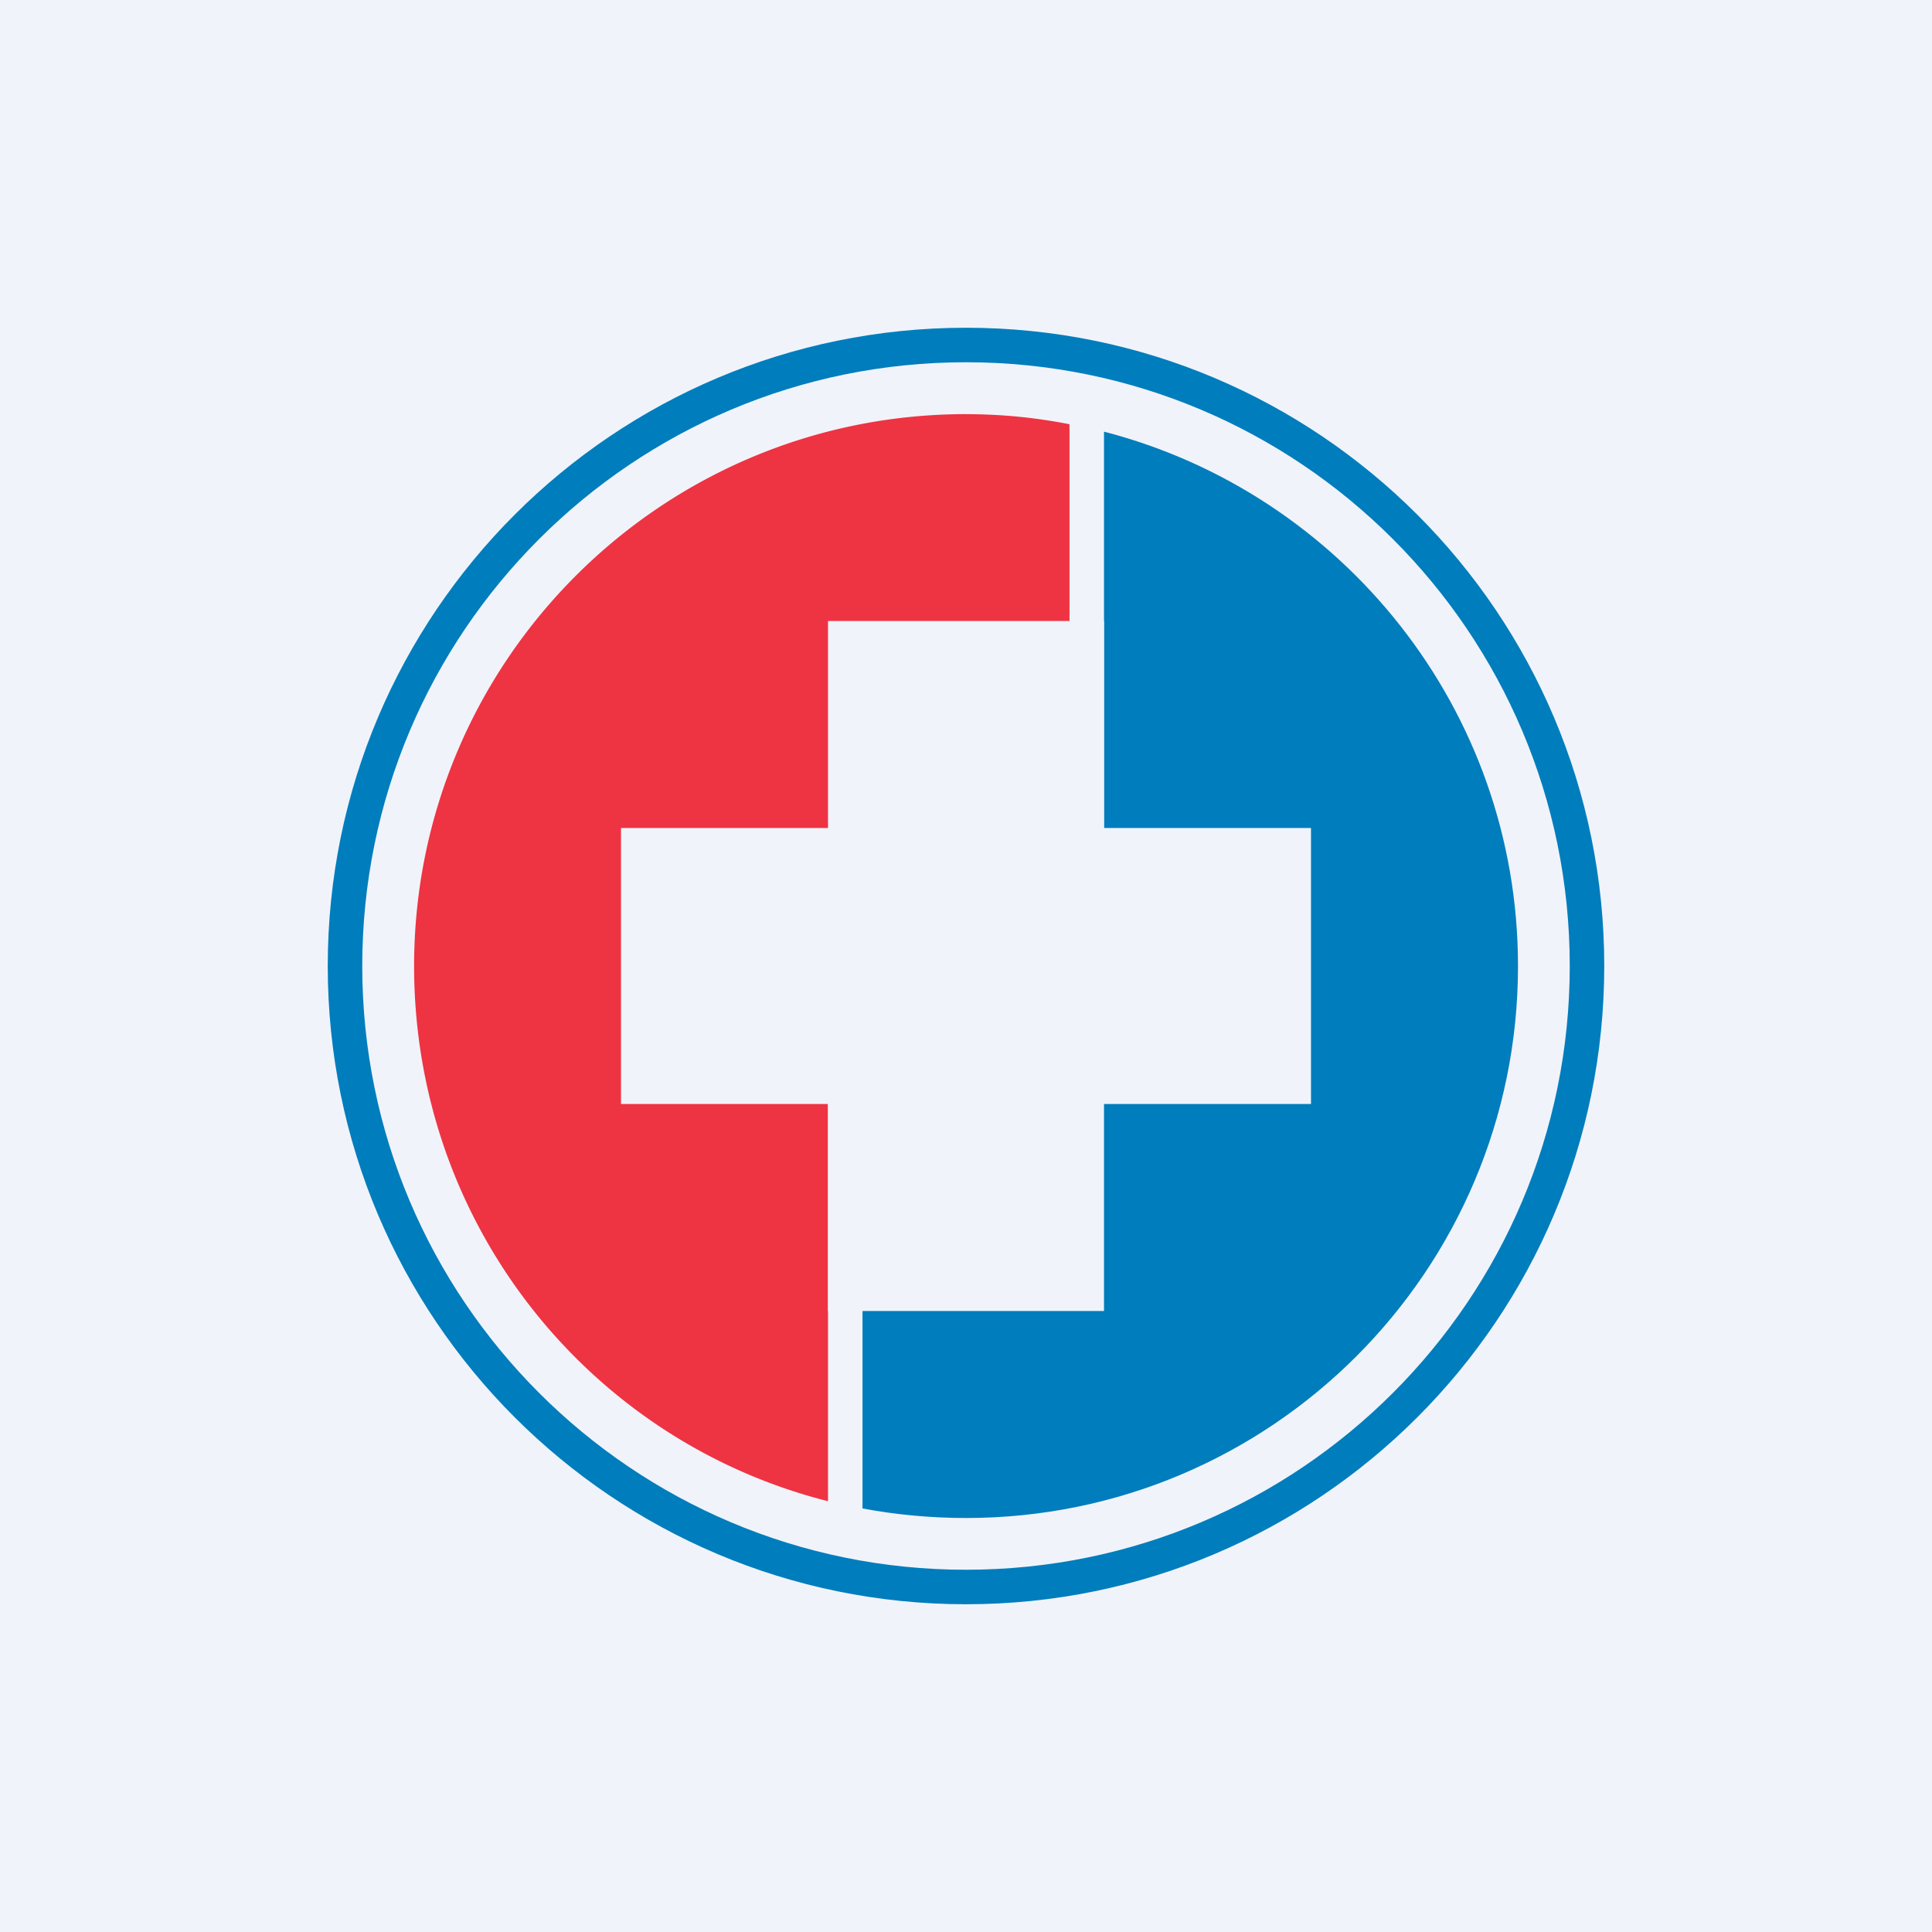 <!-- by Finnhub --><svg width="56" height="56" fill="none" xmlns="http://www.w3.org/2000/svg"><path fill="#F0F3FA" d="M0 0h56v56H0z"/><path d="M28.002 12.004c-8.836 0-15.999 7.162-15.999 15.998 0 7.479 5.063 13.759 11.997 15.511V32.01l7-7.963v-11.75a15.42 15.42 0 0 0-2.998-.292Z" fill="#EE3342"/><path d="M28.002 44C36.837 44 44 36.837 44 28.002c0-7.448-5.109-13.708-12-15.49v11.534l-7 7.963v11.714c.965.182 1.984.277 3.002.277Z" fill="#007DBC"/><path fill="#F0F3FA" d="M24 18h8v20h-8z"/><path fill="#F0F3FA" d="M18 32v-8h20v8z"/><path fill-rule="evenodd" clip-rule="evenodd" d="M28 10.5c-9.665 0-17.5 7.835-17.5 17.5S18.335 45.5 28 45.5 45.5 37.665 45.5 28 37.665 10.5 28 10.5ZM9.5 28C9.5 17.783 17.783 9.5 28 9.5S46.5 17.783 46.5 28 38.217 46.5 28 46.5 9.5 38.217 9.5 28Z" fill="#007DBC"/></svg>